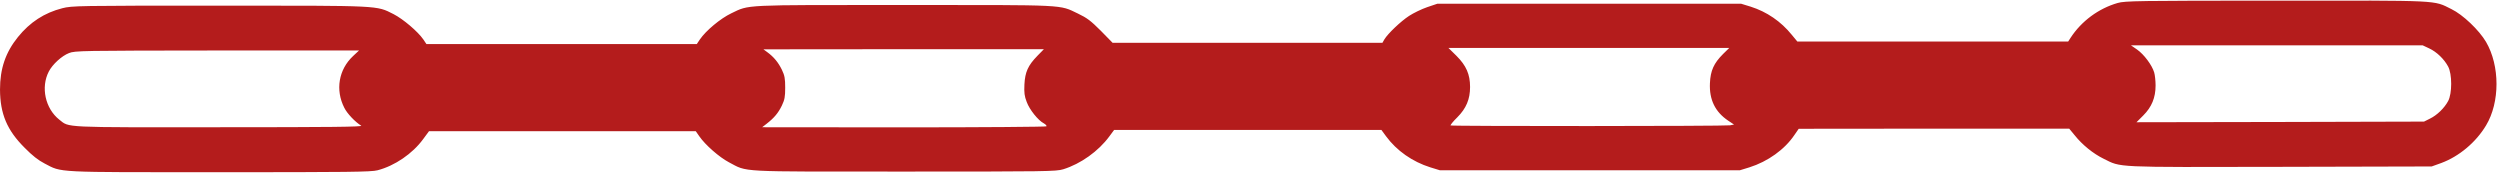 <?xml version="1.0" encoding="UTF-8" standalone="no"?><svg xmlns="http://www.w3.org/2000/svg" xmlns:xlink="http://www.w3.org/1999/xlink" fill="#b41c1c" height="134.8" preserveAspectRatio="xMidYMid meet" version="1" viewBox="25.7 7.6 1951.1 134.8" width="1951.1" zoomAndPan="magnify"><g id="change1_1"><path d="M16785 1401 c-150 -43 -284 -142 -369 -273 l-18 -28 -1057 0 -1057 0 -43 52 c-85 105 -195 180 -321 220 l-75 23 -1185 0 -1185 0 -80 -27 c-44 -15 -107 -46 -141 -68 -66 -43 -165 -138 -192 -182 l-16 -28 -1053 0 -1053 0 -92 94 c-78 78 -107 100 -178 134 -150 71 -71 67 -1355 67 -1280 0 -1206 4 -1351 -65 -84 -40 -198 -135 -245 -204 l-24 -36 -1055 0 -1055 0 -24 36 c-43 62 -157 159 -233 198 -136 68 -87 66 -1359 66 -1116 0 -1148 -1 -1225 -20 -141 -36 -253 -109 -347 -225 -97 -120 -140 -247 -140 -410 1 -190 55 -318 193 -455 59 -60 106 -97 155 -122 139 -72 62 -68 1367 -68 1006 0 1182 2 1231 15 135 35 274 130 357 244 l45 61 1041 0 1041 0 28 -40 c46 -67 156 -163 230 -202 151 -79 48 -73 1370 -73 1117 0 1183 1 1240 18 136 42 275 141 360 257 l37 50 1043 0 1043 0 36 -49 c83 -113 206 -199 346 -243 l75 -23 1170 0 1170 0 75 23 c143 45 275 139 351 252 l34 49 1056 1 1055 0 43 -52 c59 -74 144 -143 226 -183 140 -69 65 -66 1376 -63 l1184 3 75 27 c138 51 270 161 349 293 109 180 109 466 0 652 -54 92 -181 213 -270 256 -144 71 -66 67 -1369 66 -1080 0 -1180 -2 -1235 -18z m2431 -355 c58 -27 116 -83 147 -141 32 -58 32 -212 0 -270 -29 -54 -86 -110 -142 -137 l-46 -23 -1122 -3 -1122 -2 53 53 c66 66 96 139 96 234 0 36 -5 82 -11 102 -17 57 -80 141 -133 178 l-48 33 1138 0 1139 0 51 -24z m-5512 -44 c-71 -71 -98 -129 -102 -227 -6 -129 41 -225 143 -293 l45 -30 -31 -6 c-39 -7 -2173 -8 -2181 -1 -3 3 20 32 52 63 70 70 100 142 100 237 0 99 -30 167 -106 243 l-63 62 1096 0 1096 0 -49 -48z m-5351 -14 c-73 -75 -96 -126 -101 -223 -3 -65 0 -91 18 -137 22 -60 89 -144 134 -167 14 -8 23 -18 20 -23 -3 -4 -503 -8 -1112 -8 l-1107 1 35 27 c58 45 91 84 119 142 22 46 26 69 26 140 0 71 -4 94 -26 140 -28 57 -63 100 -114 137 l-30 22 1095 1 1094 0 -51 -52z m-5341 -2 c-112 -105 -139 -264 -68 -403 22 -45 85 -111 132 -140 15 -9 -232 -12 -1107 -12 -1236 -1 -1169 -4 -1249 59 -110 87 -146 253 -82 376 29 56 101 122 158 144 47 18 87 19 1156 20 l1107 0 -47 -44z" transform="matrix(.1 0 0 -.1 0 150)"/></g></svg>